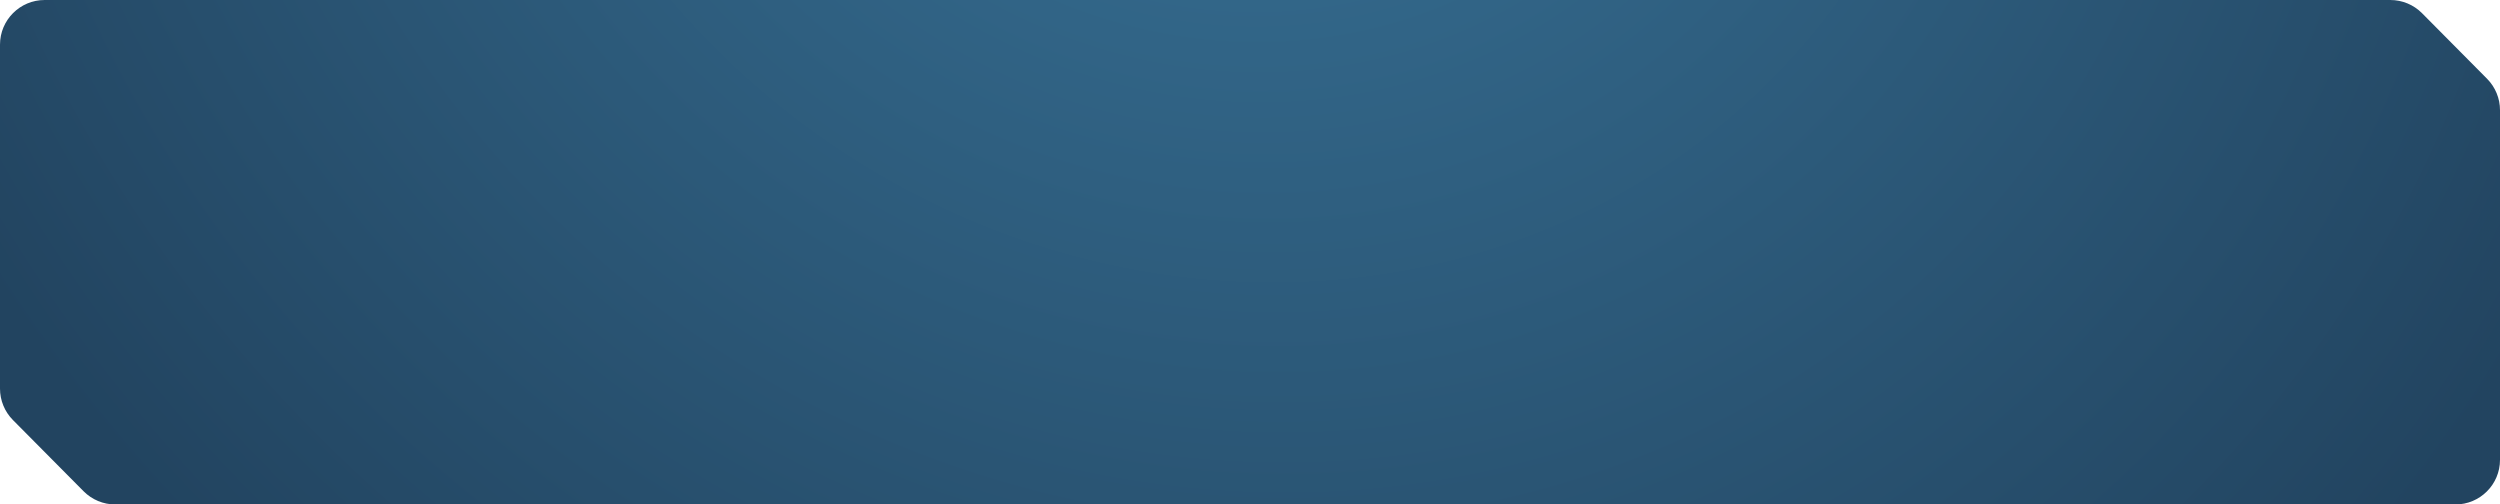 <?xml version="1.0" encoding="UTF-8"?> <svg xmlns="http://www.w3.org/2000/svg" width="560" height="113" viewBox="0 0 560 113" fill="none"><path d="M542.538 2.958C540.66 1.065 538.104 0 535.438 0L10 0C4.477 0 0 4.477 0 10V87.049C0 89.688 1.043 92.219 2.901 94.092L18.725 110.043C20.603 111.935 23.158 113 25.824 113H550C555.523 113 560 108.523 560 103V24.682C560 22.044 558.958 19.513 557.1 17.64L542.538 2.958Z" fill="url(#paint0_radial_282_4406)"></path><defs><radialGradient id="paint0_radial_282_4406" cx="0" cy="0" r="1" gradientTransform="matrix(-185 261 279.774 199.327 273 -101)" gradientUnits="userSpaceOnUse"><stop stop-color="#39759A"></stop><stop offset="1" stop-color="#224460"></stop></radialGradient></defs></svg> 